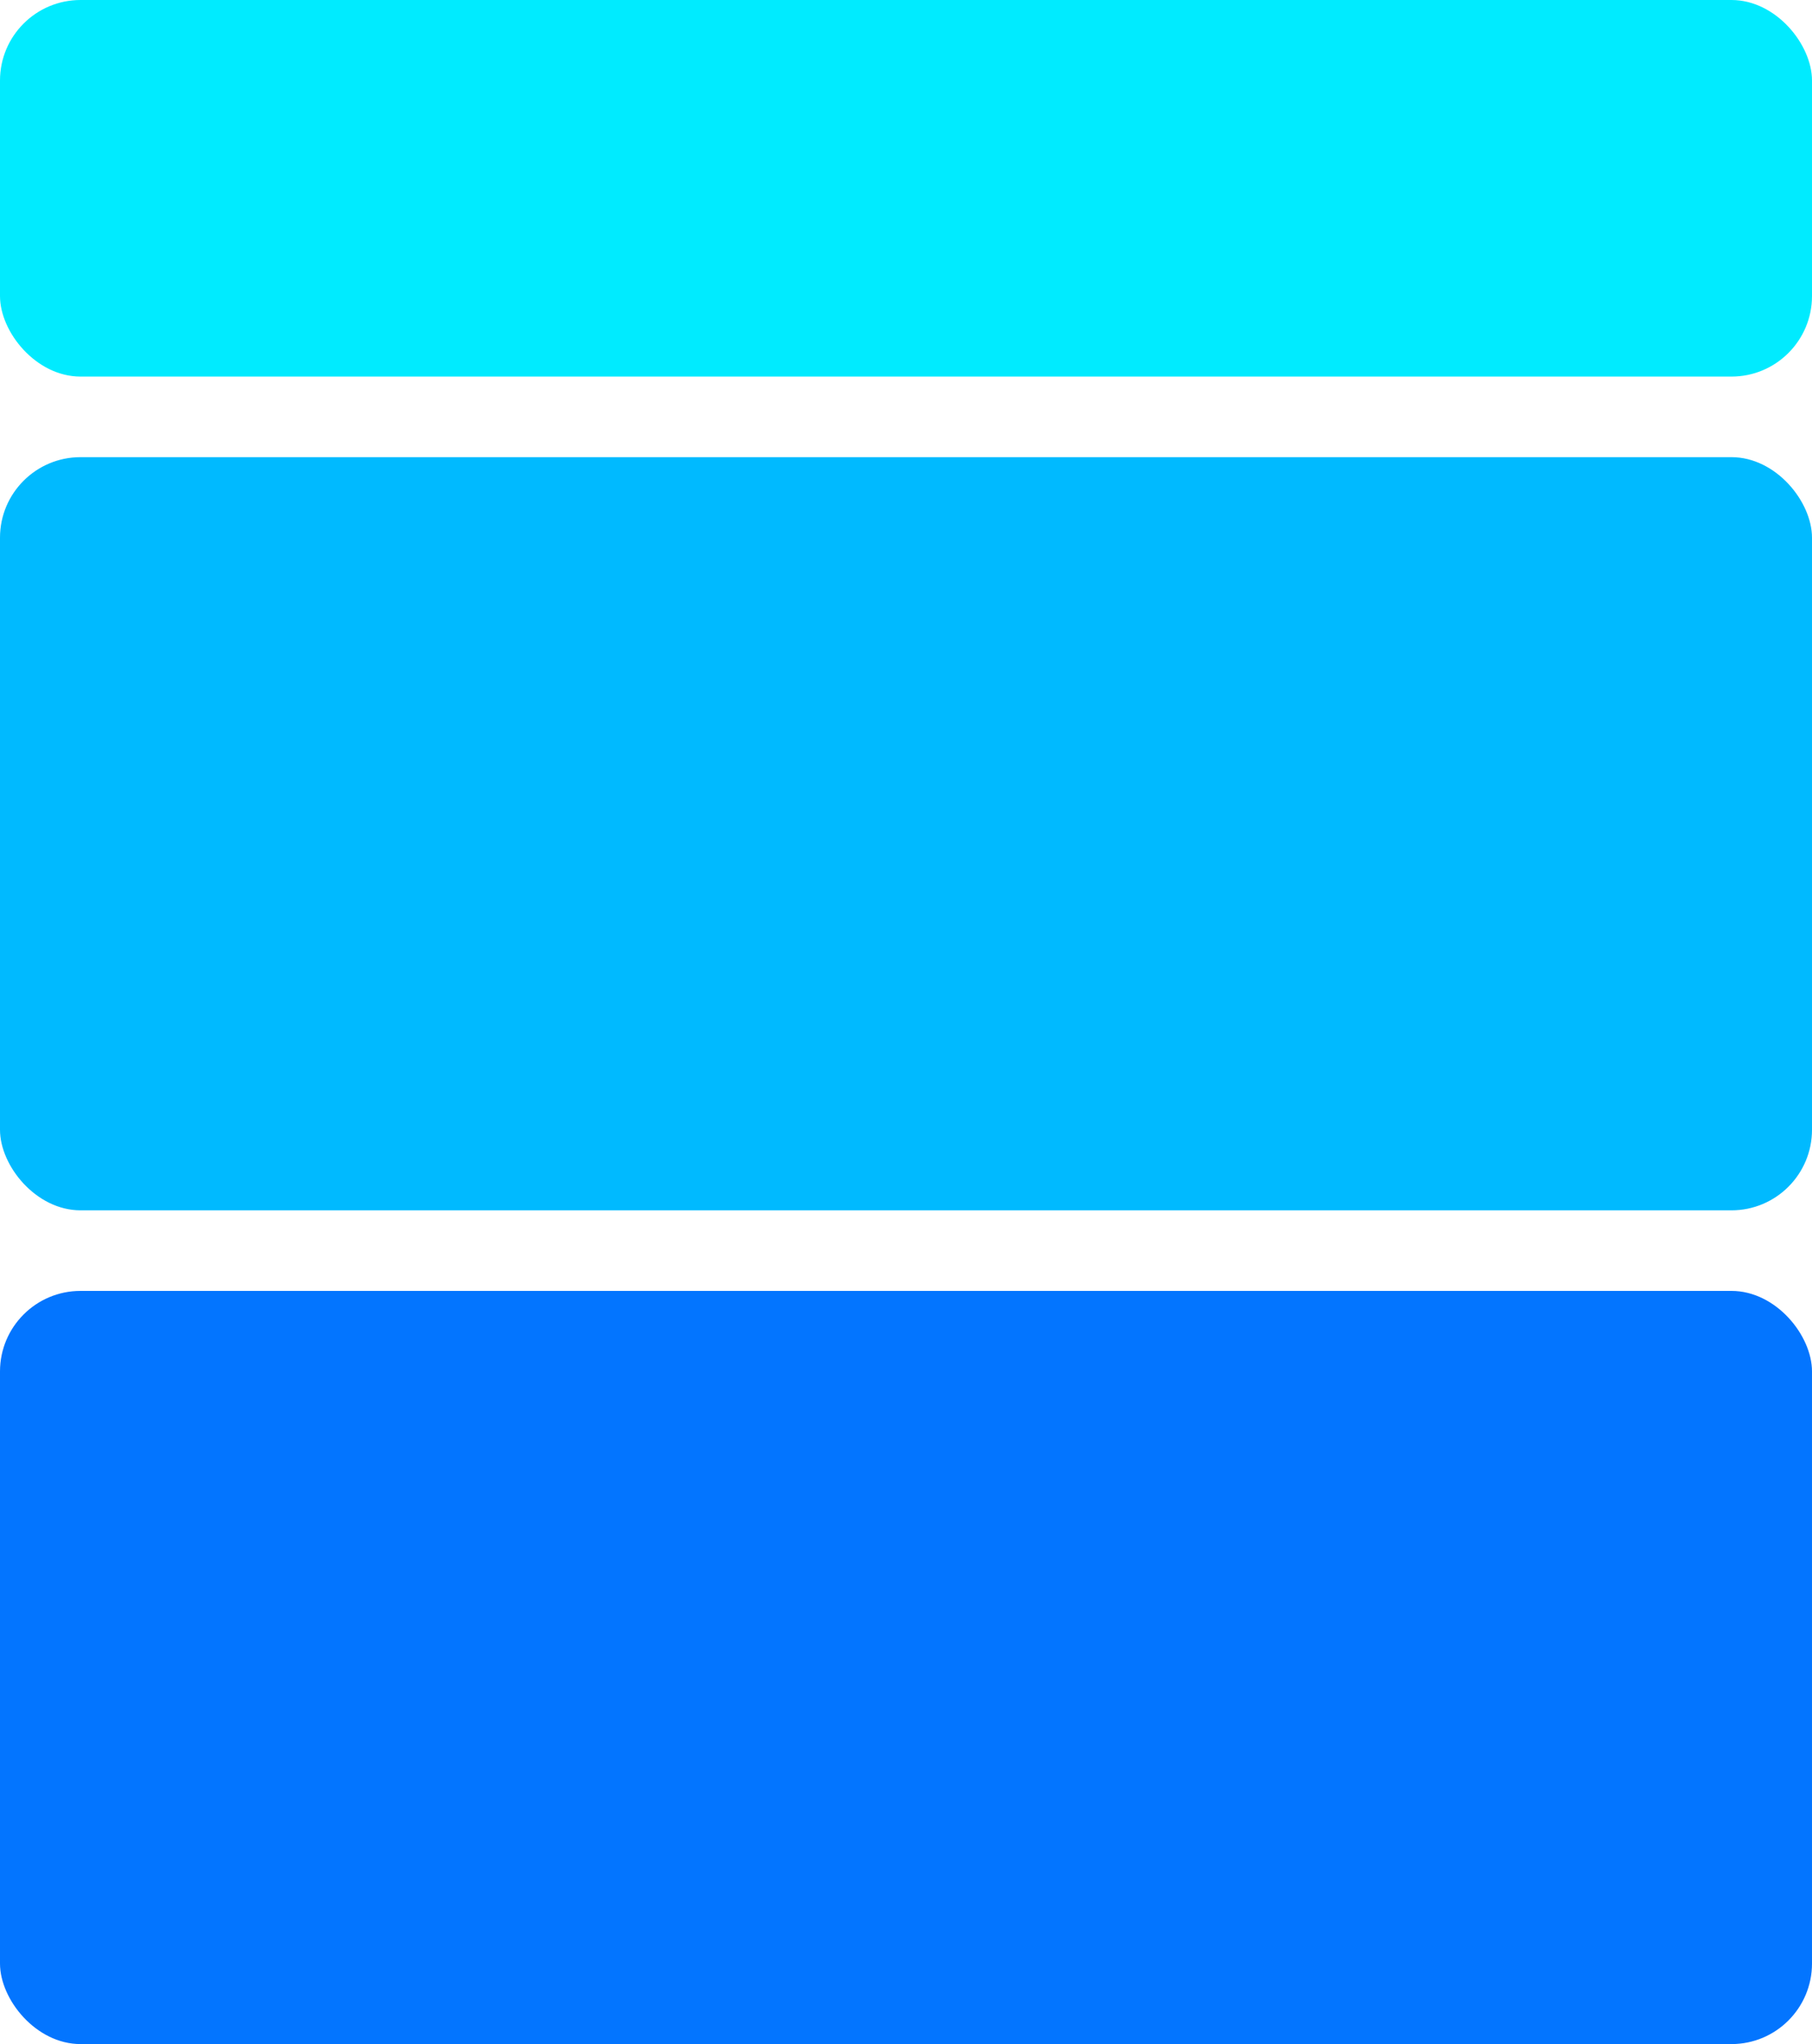 <?xml version="1.0" encoding="UTF-8"?>
<svg xmlns="http://www.w3.org/2000/svg" width="45" height="50.762" viewBox="0 0 45 50.762">
  <g id="justinperron-graph1-img" transform="translate(-1177.066 -4931.938)">
    <rect id="el_EjcKCHoBVR" width="45" height="18.704" rx="2" transform="translate(1177.066 4963.996)" fill="#0375ff"></rect>
    <rect id="el_3b4SHDgU6U" width="45" height="18.704" rx="2" transform="translate(1177.066 4943.291)" fill="#00baff"></rect>
    <rect id="el_oD_lVyTnS-" width="45" height="9.352" rx="2" transform="translate(1177.066 4931.938)" fill="#00ebff"></rect>
  </g>
</svg>
